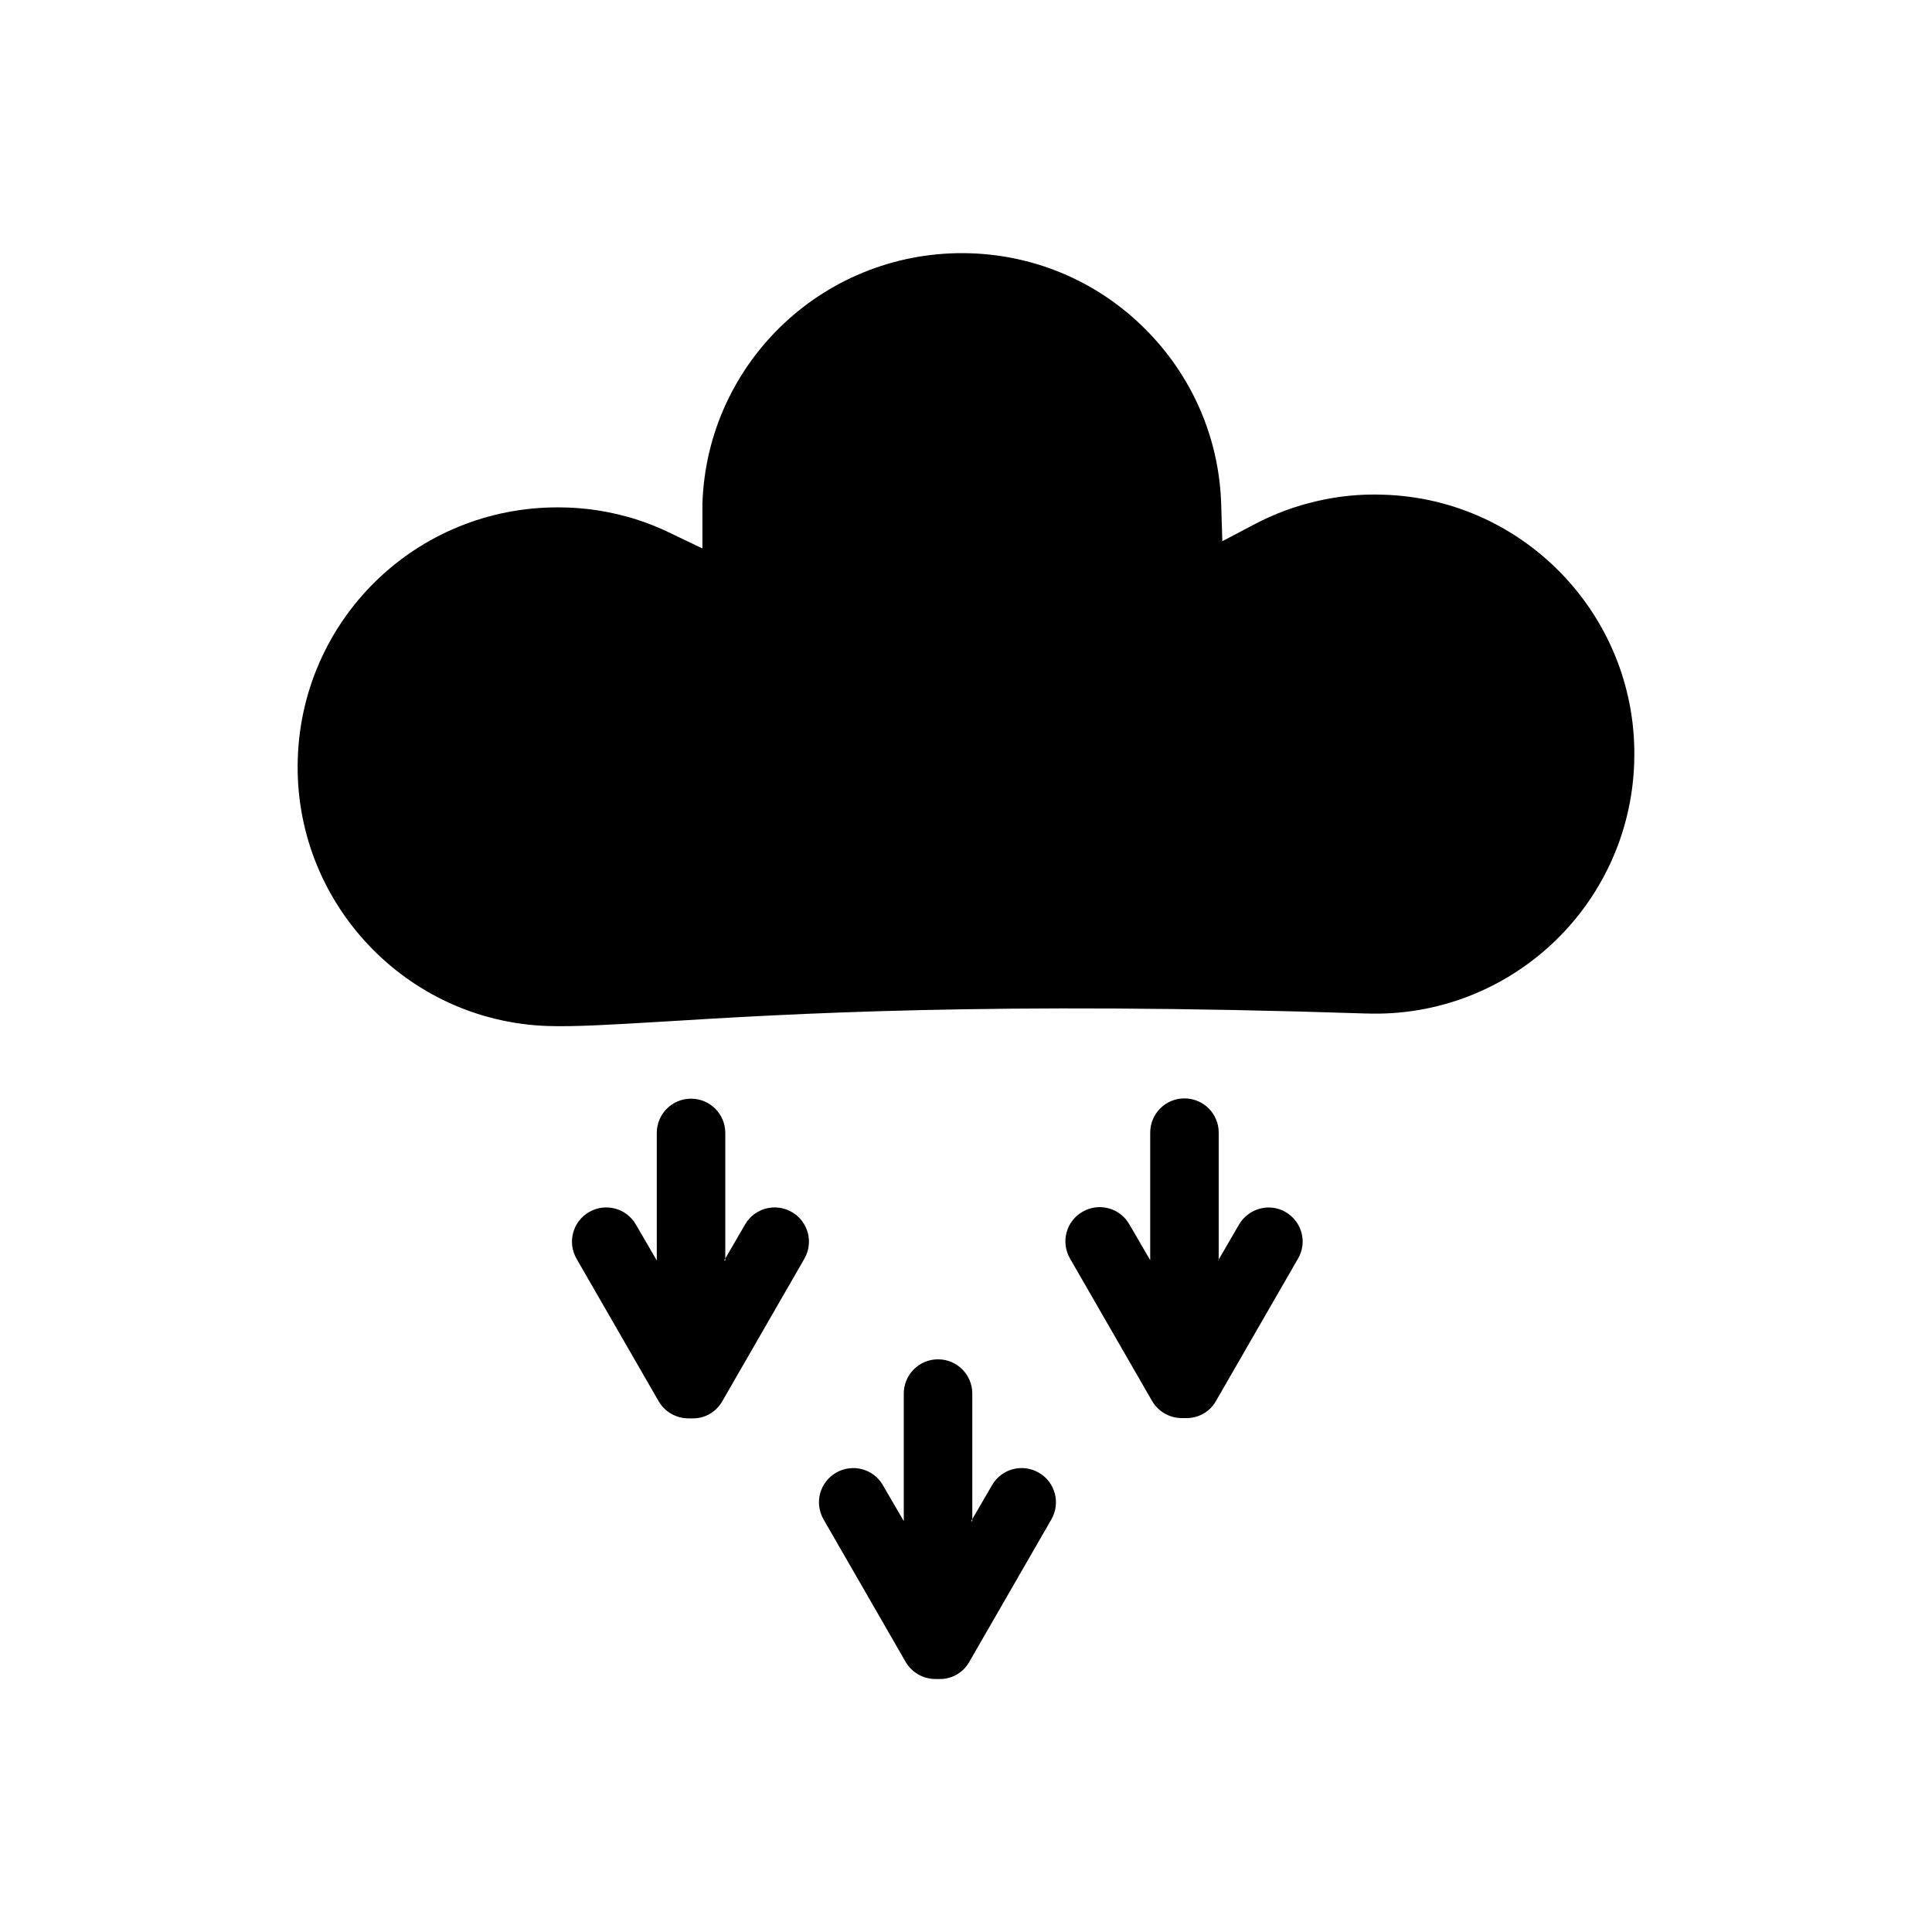 <?xml version="1.0" encoding="UTF-8"?>
<!-- Uploaded to: SVG Repo, www.svgrepo.com, Generator: SVG Repo Mixer Tools -->
<svg fill="#000000" width="800px" height="800px" version="1.1" viewBox="144 144 512 512" xmlns="http://www.w3.org/2000/svg">
 <g fill-rule="evenodd">
  <path d="m466.82 478.04 5.535-9.52c2.508-4.281 8.043-5.828 12.324-3.32 4.356 2.508 5.828 8.043 3.32 12.324l-21.77 37.785c-1.625 2.879-4.648 4.5-7.75 4.5h-0.738-0.516c-3.172 0-6.199-1.625-7.894-4.5l-21.77-37.785c-2.508-4.356-1.031-9.891 3.32-12.398 4.356-2.508 9.891-1.031 12.398 3.32l5.535 9.52v-33.801c0-5.019 4.059-9.078 9.078-9.078s9.078 4.059 9.078 9.078v33.871zm-65.457 69.074 5.535-9.52c2.508-4.356 8.043-5.828 12.398-3.32 4.356 2.508 5.828 8.043 3.32 12.398l-21.77 37.785c-1.699 2.953-4.797 4.574-7.894 4.5h-0.516-0.516c-3.172 0-6.199-1.625-7.894-4.5l-21.77-37.785c-2.508-4.356-1.031-9.891 3.32-12.398 4.356-2.508 9.891-1.031 12.398 3.32l5.535 9.52v-33.801c0-5.019 4.059-9.078 9.078-9.078 5.019 0 9.078 4.059 9.078 9.078v33.801zm-65.457-69.074 5.535-9.52c2.508-4.356 8.043-5.828 12.398-3.32 4.356 2.508 5.828 8.043 3.32 12.398l-21.77 37.785c-1.699 2.953-4.797 4.574-7.894 4.5h-0.516-0.516c-3.172 0-6.199-1.625-7.894-4.5l-21.77-37.785c-2.508-4.356-1.031-9.891 3.32-12.398 4.356-2.508 9.891-1.031 12.398 3.32l5.535 9.52v-33.801c0-5.019 4.059-9.078 9.078-9.078 5.019 0 9.078 4.059 9.078 9.078v33.801z"/>
  <path d="m505.86 412.51m71.141-66.195m-282.94-67.82m-71.141 66.195m0 0.223c-0.664 18.965 6.492 36.457 18.523 49.297 12.027 12.84 28.93 21.105 47.895 21.695 7.16 0.223 16.898-0.367 30.551-1.18 32.469-1.992 87.008-5.387 185.97-2.141h0.223c18.965 0.664 36.457-6.492 49.297-18.523 12.766-11.953 21.031-28.855 21.695-47.746v-0.223c0.664-18.965-6.492-36.457-18.523-49.297-12.027-12.84-28.93-21.105-47.895-21.695-6.051-0.223-11.953 0.367-17.637 1.699-5.828 1.328-11.363 3.394-16.531 6.125l-8.559 4.5-0.297-9.668c-0.516-18.082-8.043-34.465-20.074-46.492-11.883-11.953-28.191-19.555-46.418-20.145-18.965-0.59-36.457 6.492-49.297 18.523-12.84 12.027-21.105 28.93-21.695 47.895v1.105 10.699l-8.633-4.133c-4.281-2.066-8.707-3.691-13.355-4.797-4.5-1.105-9.152-1.77-14.02-1.918h-0.223c-18.965-0.59-36.457 6.492-49.297 18.523-12.766 11.953-21.031 28.855-21.695 47.746v0.223z"/>
 </g>
</svg>